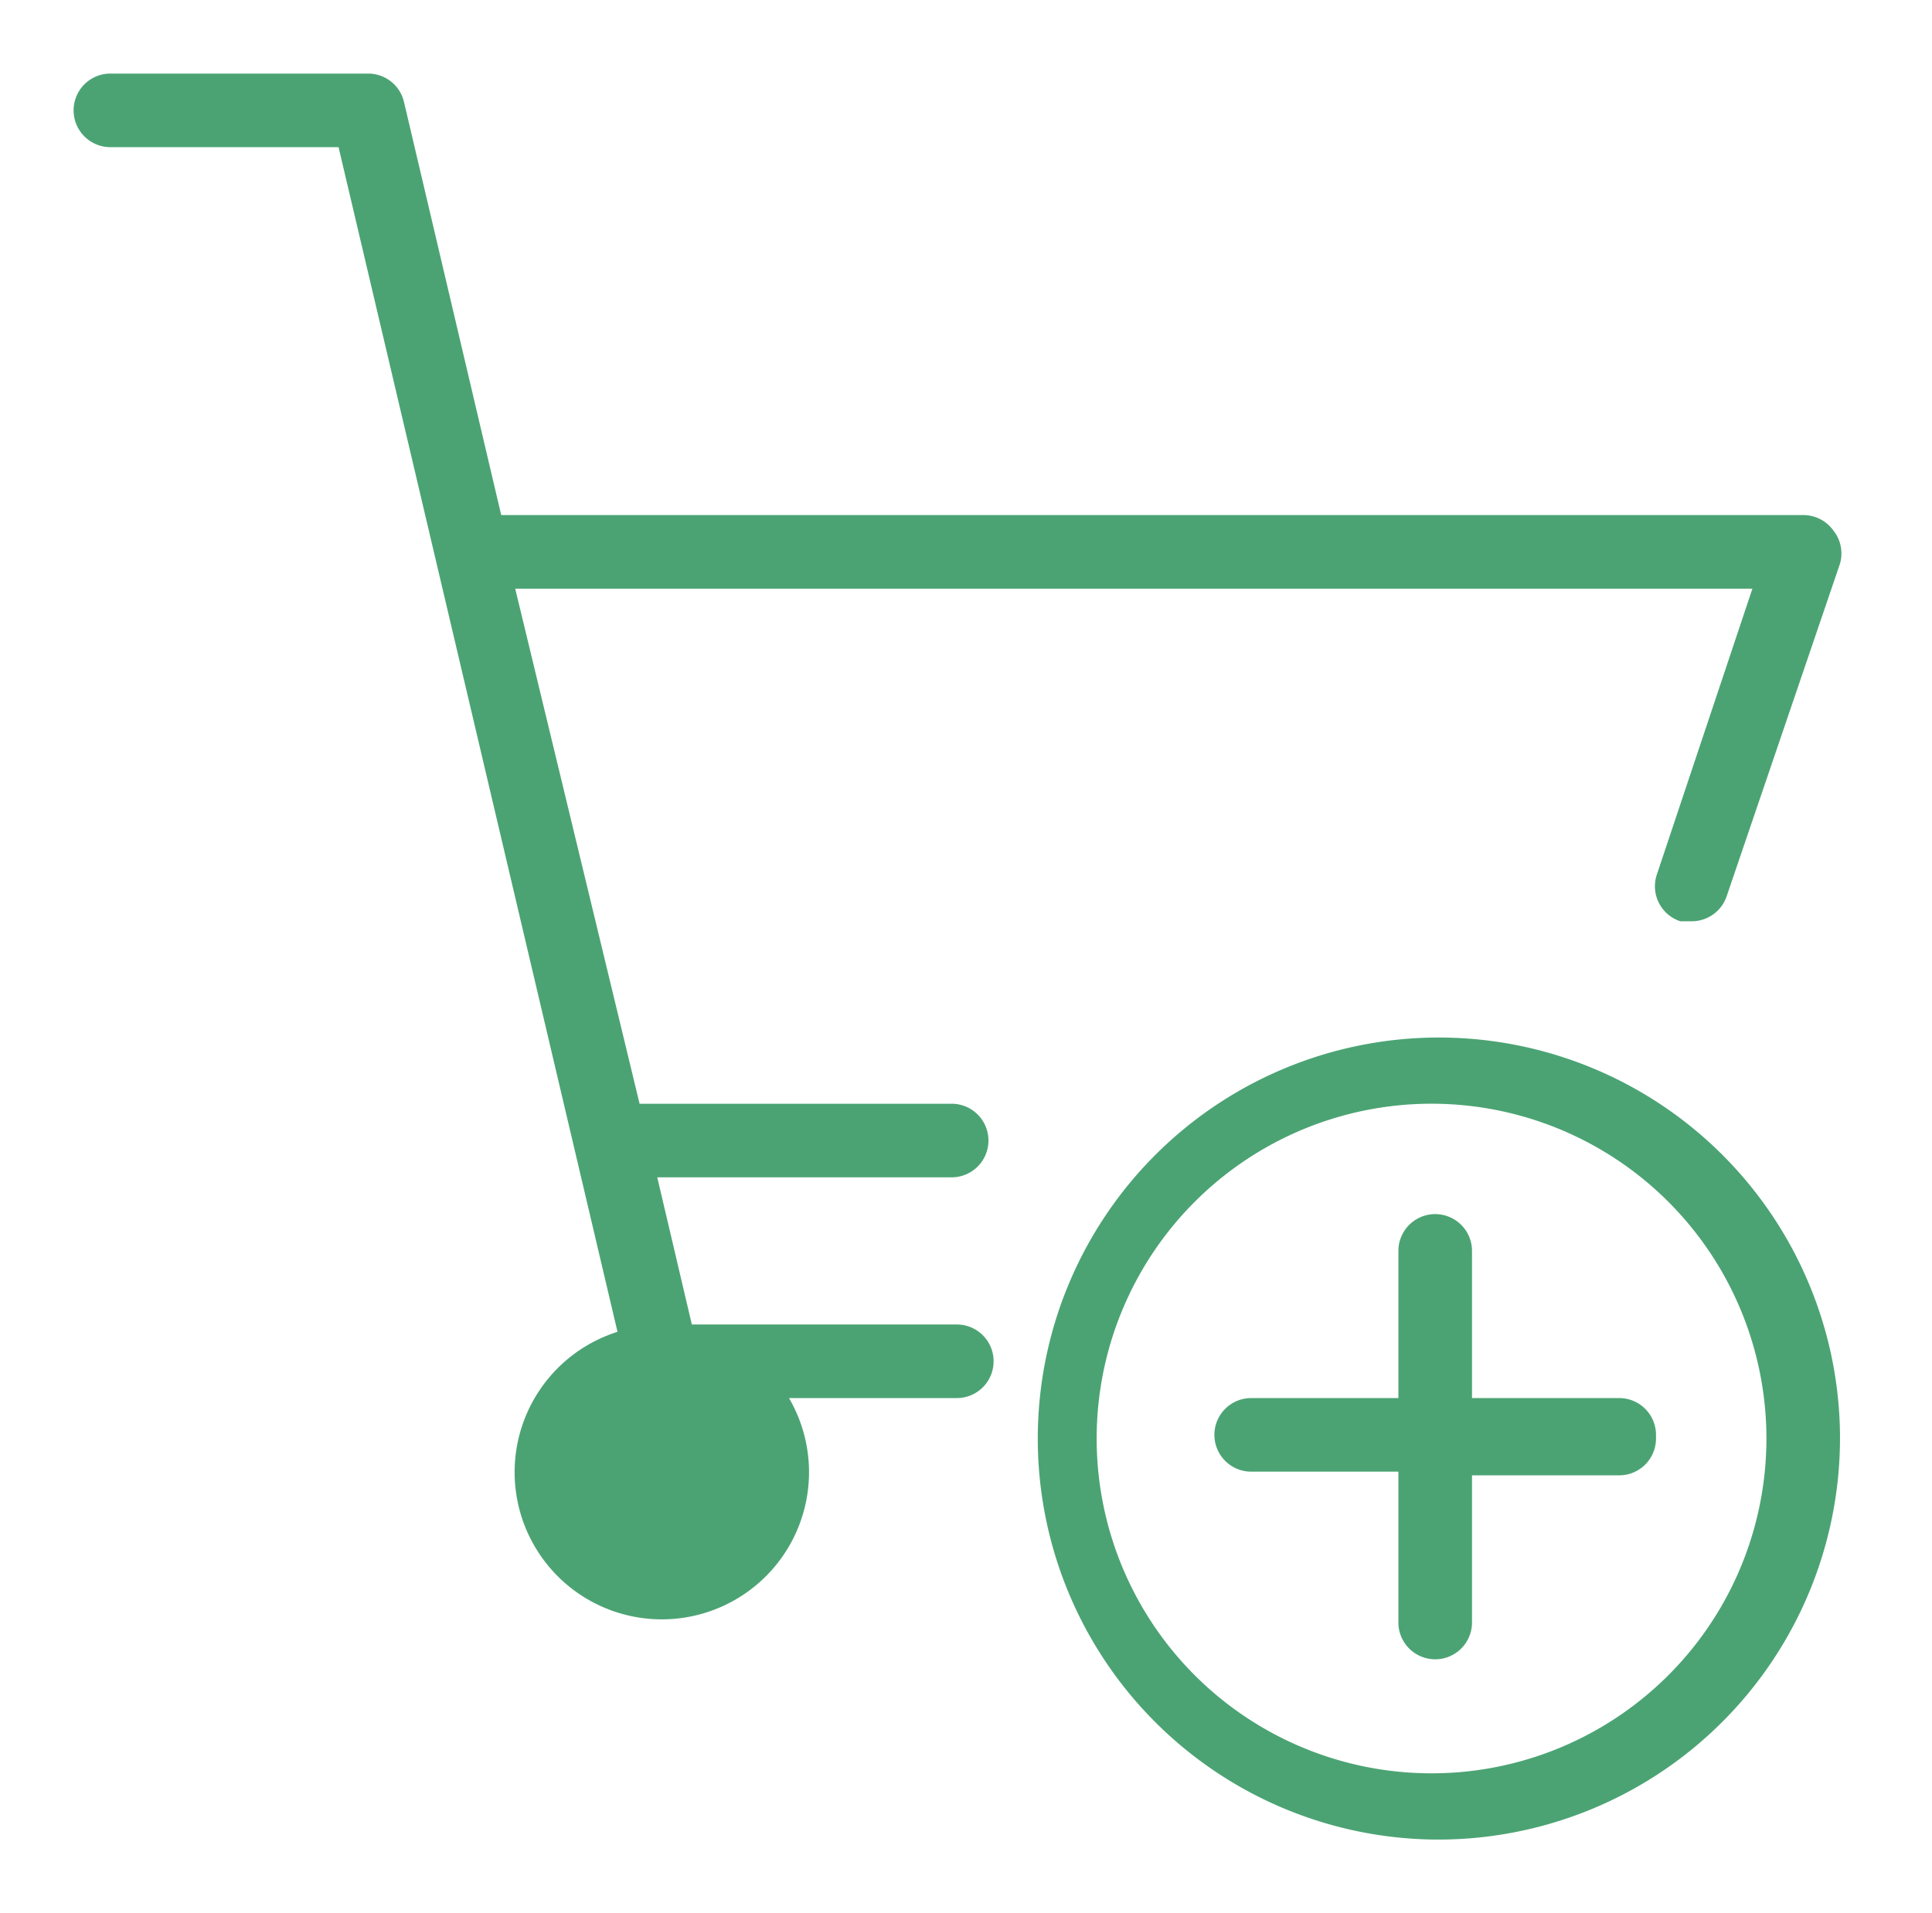 <svg id="layer" xmlns="http://www.w3.org/2000/svg" xmlns:xlink="http://www.w3.org/1999/xlink" viewBox="0 0 26.25 26"><defs><style>.cls-1{fill:none;}.cls-2{fill:#29a8e0;}.cls-3{clip-path:url(#clip-path);}.cls-4{opacity:0.7;}.cls-5{clip-path:url(#clip-path-2);}.cls-6{clip-path:url(#clip-path-3);}.cls-7{opacity:0.3;}.cls-8{clip-path:url(#clip-path-4);}.cls-9{clip-path:url(#clip-path-5);}.cls-10{opacity:0.8;}.cls-11{clip-path:url(#clip-path-6);}.cls-12{clip-path:url(#clip-path-7);}.cls-13{clip-path:url(#clip-path-8);}.cls-14{fill:#4ba373;}</style><clipPath id="clip-path"><rect class="cls-1" x="2872.94" y="234.93" width="2808.96" height="1630.78"/></clipPath><clipPath id="clip-path-2"><ellipse class="cls-2" cx="2866.38" cy="848.13" rx="238.55" ry="237.93" transform="translate(-4.16 14.17) rotate(-0.28)"/></clipPath><clipPath id="clip-path-3"><ellipse class="cls-2" cx="3012.12" cy="578.28" rx="354.84" ry="353.92"/></clipPath><clipPath id="clip-path-4"><ellipse class="cls-2" cx="2931.72" cy="1408.38" rx="280.18" ry="279.45"/></clipPath><clipPath id="clip-path-5"><ellipse class="cls-2" cx="3105.61" cy="1855.29" rx="88.63" ry="88.4"/></clipPath><clipPath id="clip-path-6"><ellipse class="cls-2" cx="3073.54" cy="1434.49" rx="56.65" ry="56.51"/></clipPath><clipPath id="clip-path-7"><ellipse class="cls-2" cx="3612.96" cy="854.85" rx="103.76" ry="103.49"/></clipPath><clipPath id="clip-path-8"><ellipse class="cls-2" cx="3650.68" cy="1225.9" rx="168.63" ry="168.19"/></clipPath></defs><title>Infographic</title><g class="cls-3"><g class="cls-4"><ellipse class="cls-2" cx="2866.38" cy="848.13" rx="238.55" ry="237.93" transform="translate(-4.16 14.17) rotate(-0.28)"/><g class="cls-5"><rect class="cls-2" x="-3956.03" y="-1321.65" width="12079.34" height="8589.75" transform="translate(-14.66 10.33) rotate(-0.28)"/></g></g><ellipse class="cls-2" cx="3012.12" cy="578.28" rx="354.84" ry="353.92"/><g class="cls-6"><rect class="cls-2" x="-4068.27" y="-1877.93" width="12079.34" height="8589.75"/></g><g class="cls-7"><ellipse class="cls-2" cx="2931.72" cy="1408.38" rx="280.18" ry="279.45"/><g class="cls-8"><rect class="cls-2" x="-3396.65" y="-829.71" width="11581.64" height="8235.84"/></g></g><ellipse class="cls-2" cx="3105.61" cy="1855.29" rx="88.63" ry="88.4"/><g class="cls-9"><rect class="cls-2" x="-4532.94" y="-223.51" width="14362.24" height="10213.15"/></g><g class="cls-10"><ellipse class="cls-2" cx="3073.54" cy="1434.49" rx="56.65" ry="56.51"/><g class="cls-11"><rect class="cls-2" x="-4418.35" y="-123.55" width="12079.34" height="8589.75"/></g></g><g class="cls-7"><ellipse class="cls-2" cx="3612.96" cy="854.85" rx="103.76" ry="103.49"/><g class="cls-12"><rect class="cls-2" x="-10107.9" y="-1998.58" width="22122.45" height="15731.52"/></g></g><g class="cls-10"><ellipse class="cls-2" cx="3650.68" cy="1225.9" rx="168.63" ry="168.19"/><g class="cls-13"><rect class="cls-2" x="-18648.55" y="-3411.52" width="35953.57" height="25566.98"/></g></g></g><g id="cart"><path class="cls-14" d="M24.91,7.21A.5.5,0,0,0,24.5,7H6.81L5.49,1.39A.5.5,0,0,0,5,1H1.5a.5.5,0,1,0,0,1H4.6L8.39,18.1a2,2,0,1,0,2.33.9H13a.5.5,0,1,0,0-1H9.4l-.47-2h4a.5.5,0,0,0,0-1H8.69L7,8H23.81l-1.3,3.89a.5.5,0,0,0,.32.63l.16,0a.5.5,0,0,0,.47-.34L25,7.66A.5.5,0,0,0,24.91,7.21ZM19.5,25A5.45,5.45,0,1,1,25,19.5,5.46,5.46,0,0,1,19.5,25Zm0-10A4.55,4.55,0,1,0,24,19.5,4.55,4.55,0,0,0,19.5,15Zm3,4.55a.5.5,0,0,1-.5.5H20v2a.5.5,0,0,1-1,0V20H17a.5.5,0,0,1,0-1h2V17a.5.5,0,0,1,1,0v2h2A.5.5,0,0,1,22.5,19.5Z"/></g></svg>

